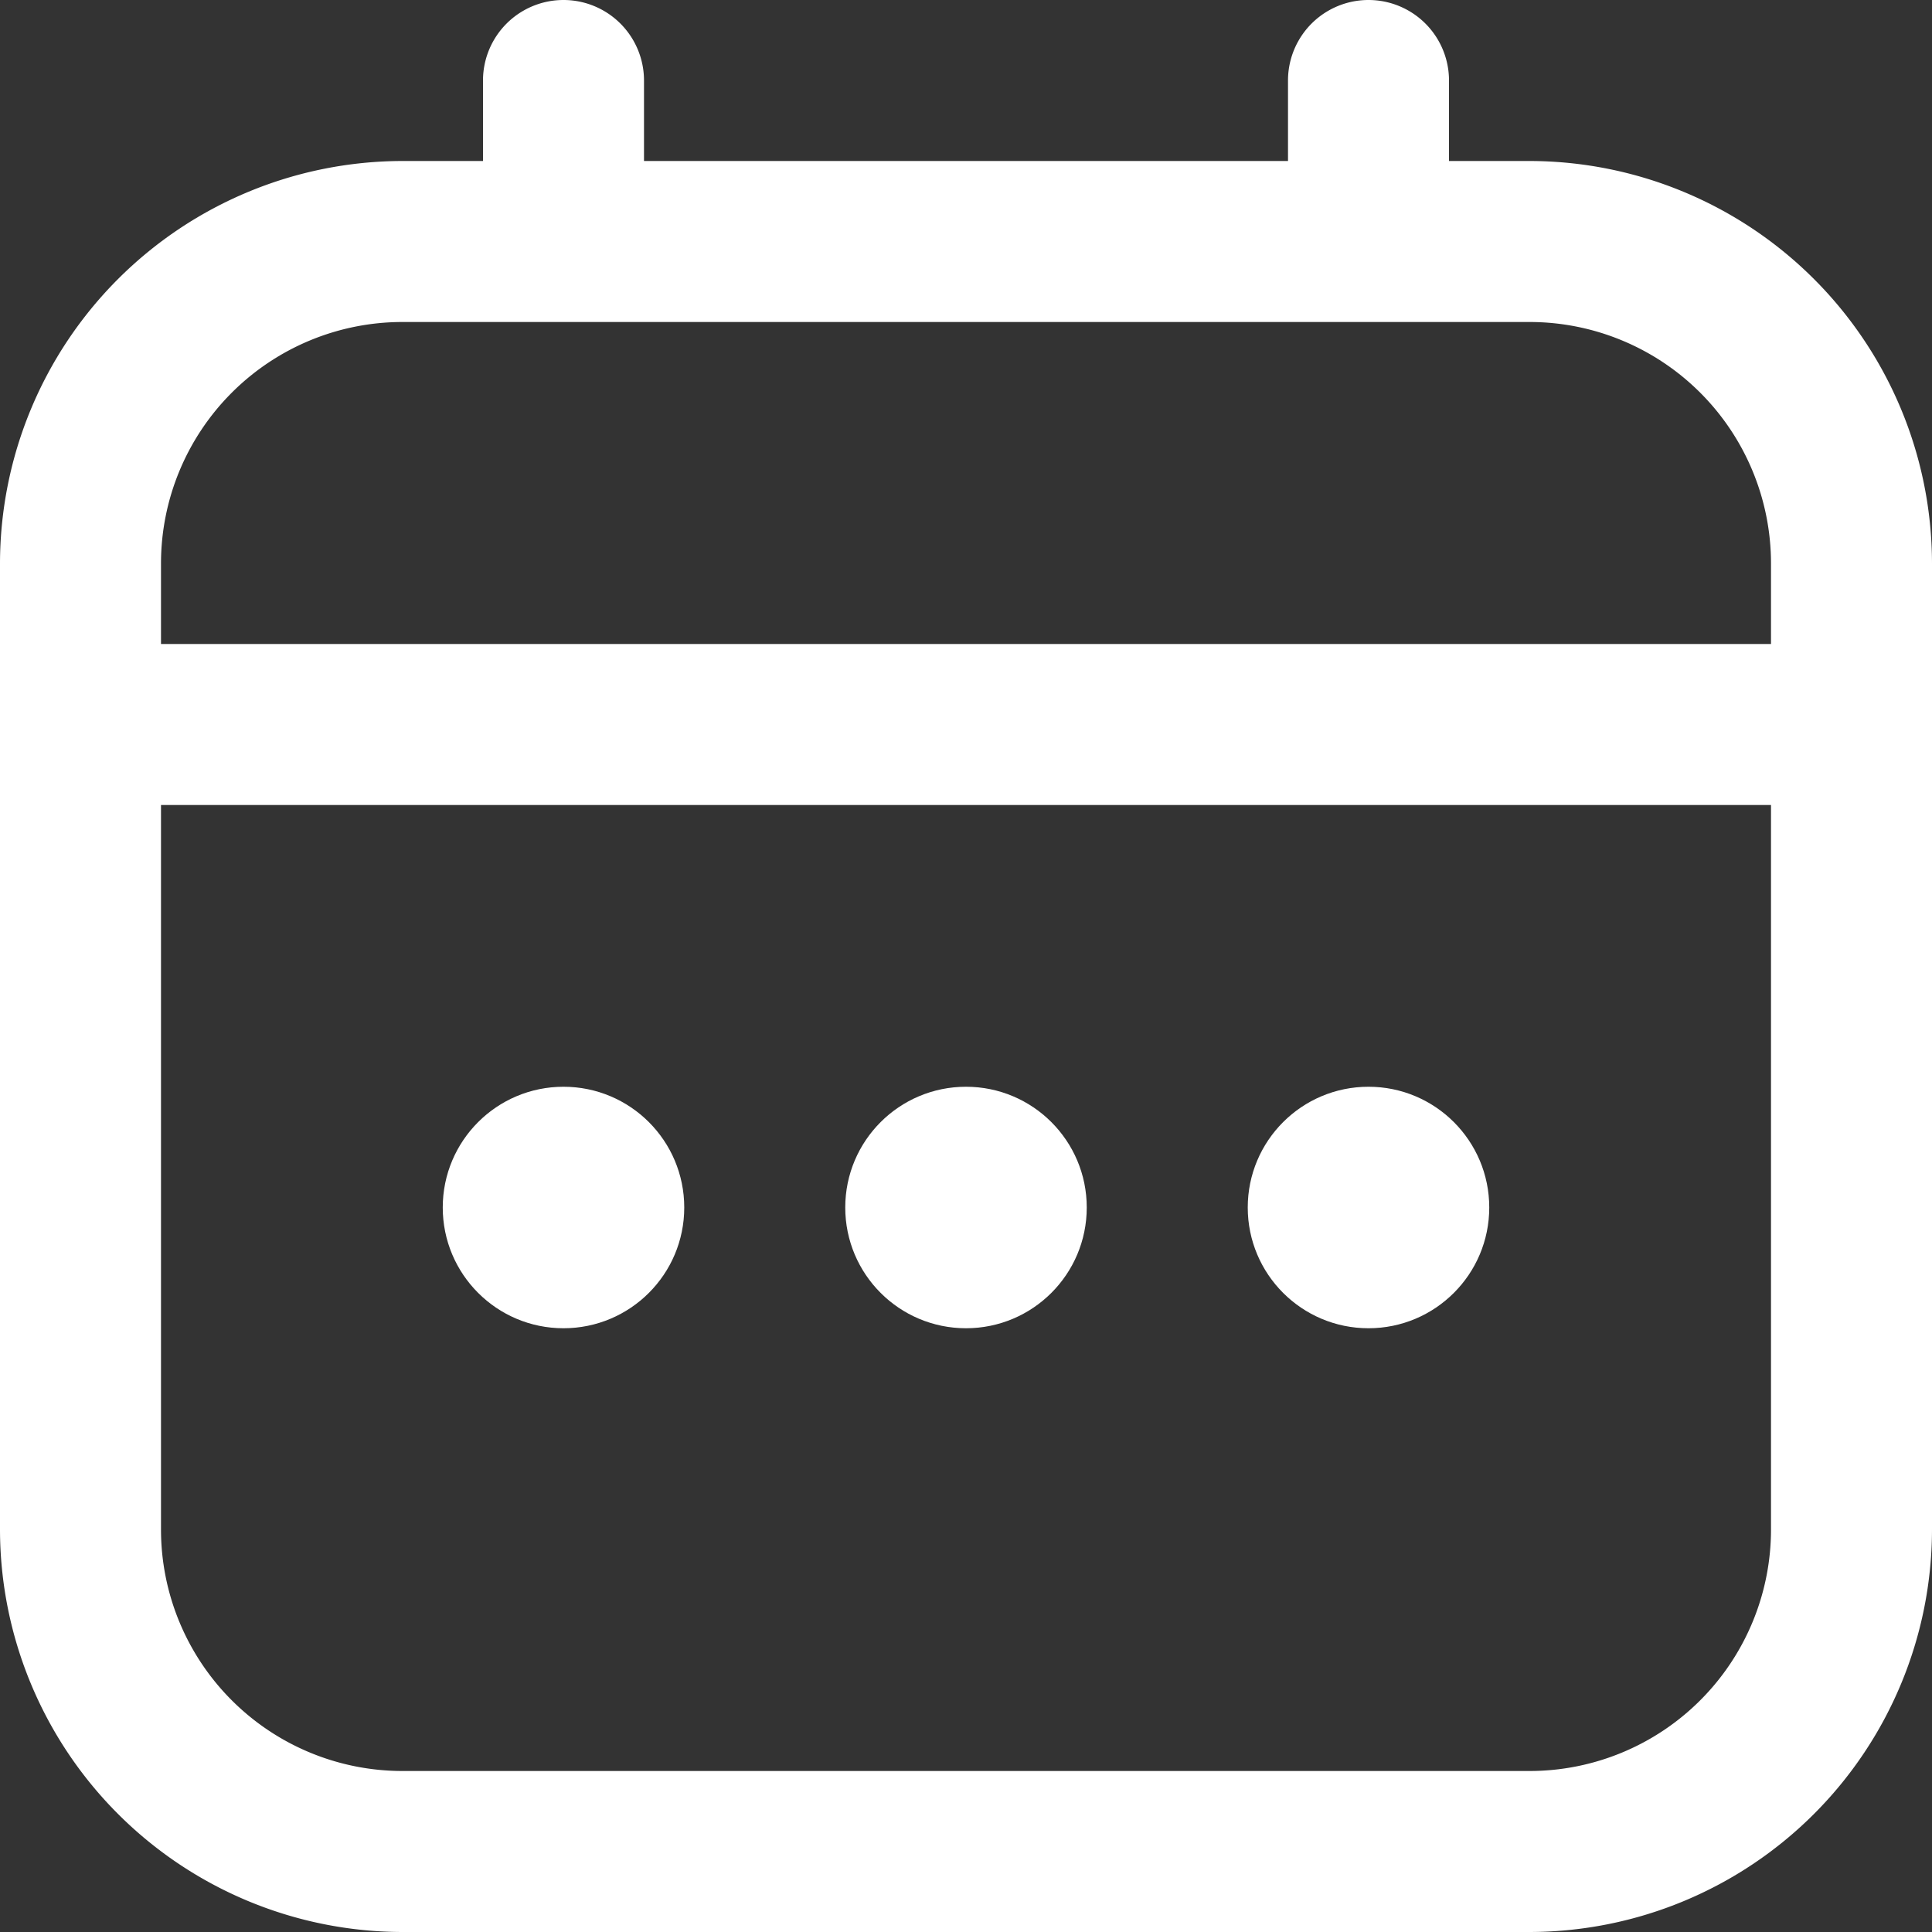 <svg id="calendar" xmlns="http://www.w3.org/2000/svg" width="24" height="24" viewBox="0 0 24 24">
  <rect x="0" y="0" width="24" height="24" fill="#333333" stroke="none"/>
  <path id="Path_1927" data-name="Path 1927" d="M19,2H18V1a1,1,0,1,0-2,0V2H8V1A1,1,0,1,0,6,1V2H5A5.006,5.006,0,0,0,0,7V19a5.006,5.006,0,0,0,5,5H19a5.006,5.006,0,0,0,5-5V7A5.006,5.006,0,0,0,19,2ZM2,7A3,3,0,0,1,5,4H19a3,3,0,0,1,3,3V8H2ZM19,22H5a3,3,0,0,1-3-3V10H22v9A3,3,0,0,1,19,22Z" fill="#fff"/>
  <circle id="Ellipse_255" data-name="Ellipse 255" cx="1.5" cy="1.5" r="1.5" transform="translate(10.5 13.5)" fill="#fff"/>
  <circle id="Ellipse_256" data-name="Ellipse 256" cx="1.5" cy="1.5" r="1.5" transform="translate(5.5 13.5)" fill="#fff"/>
  <circle id="Ellipse_257" data-name="Ellipse 257" cx="1.5" cy="1.5" r="1.5" transform="translate(15.5 13.5)" fill="#fff"/>
</svg>
